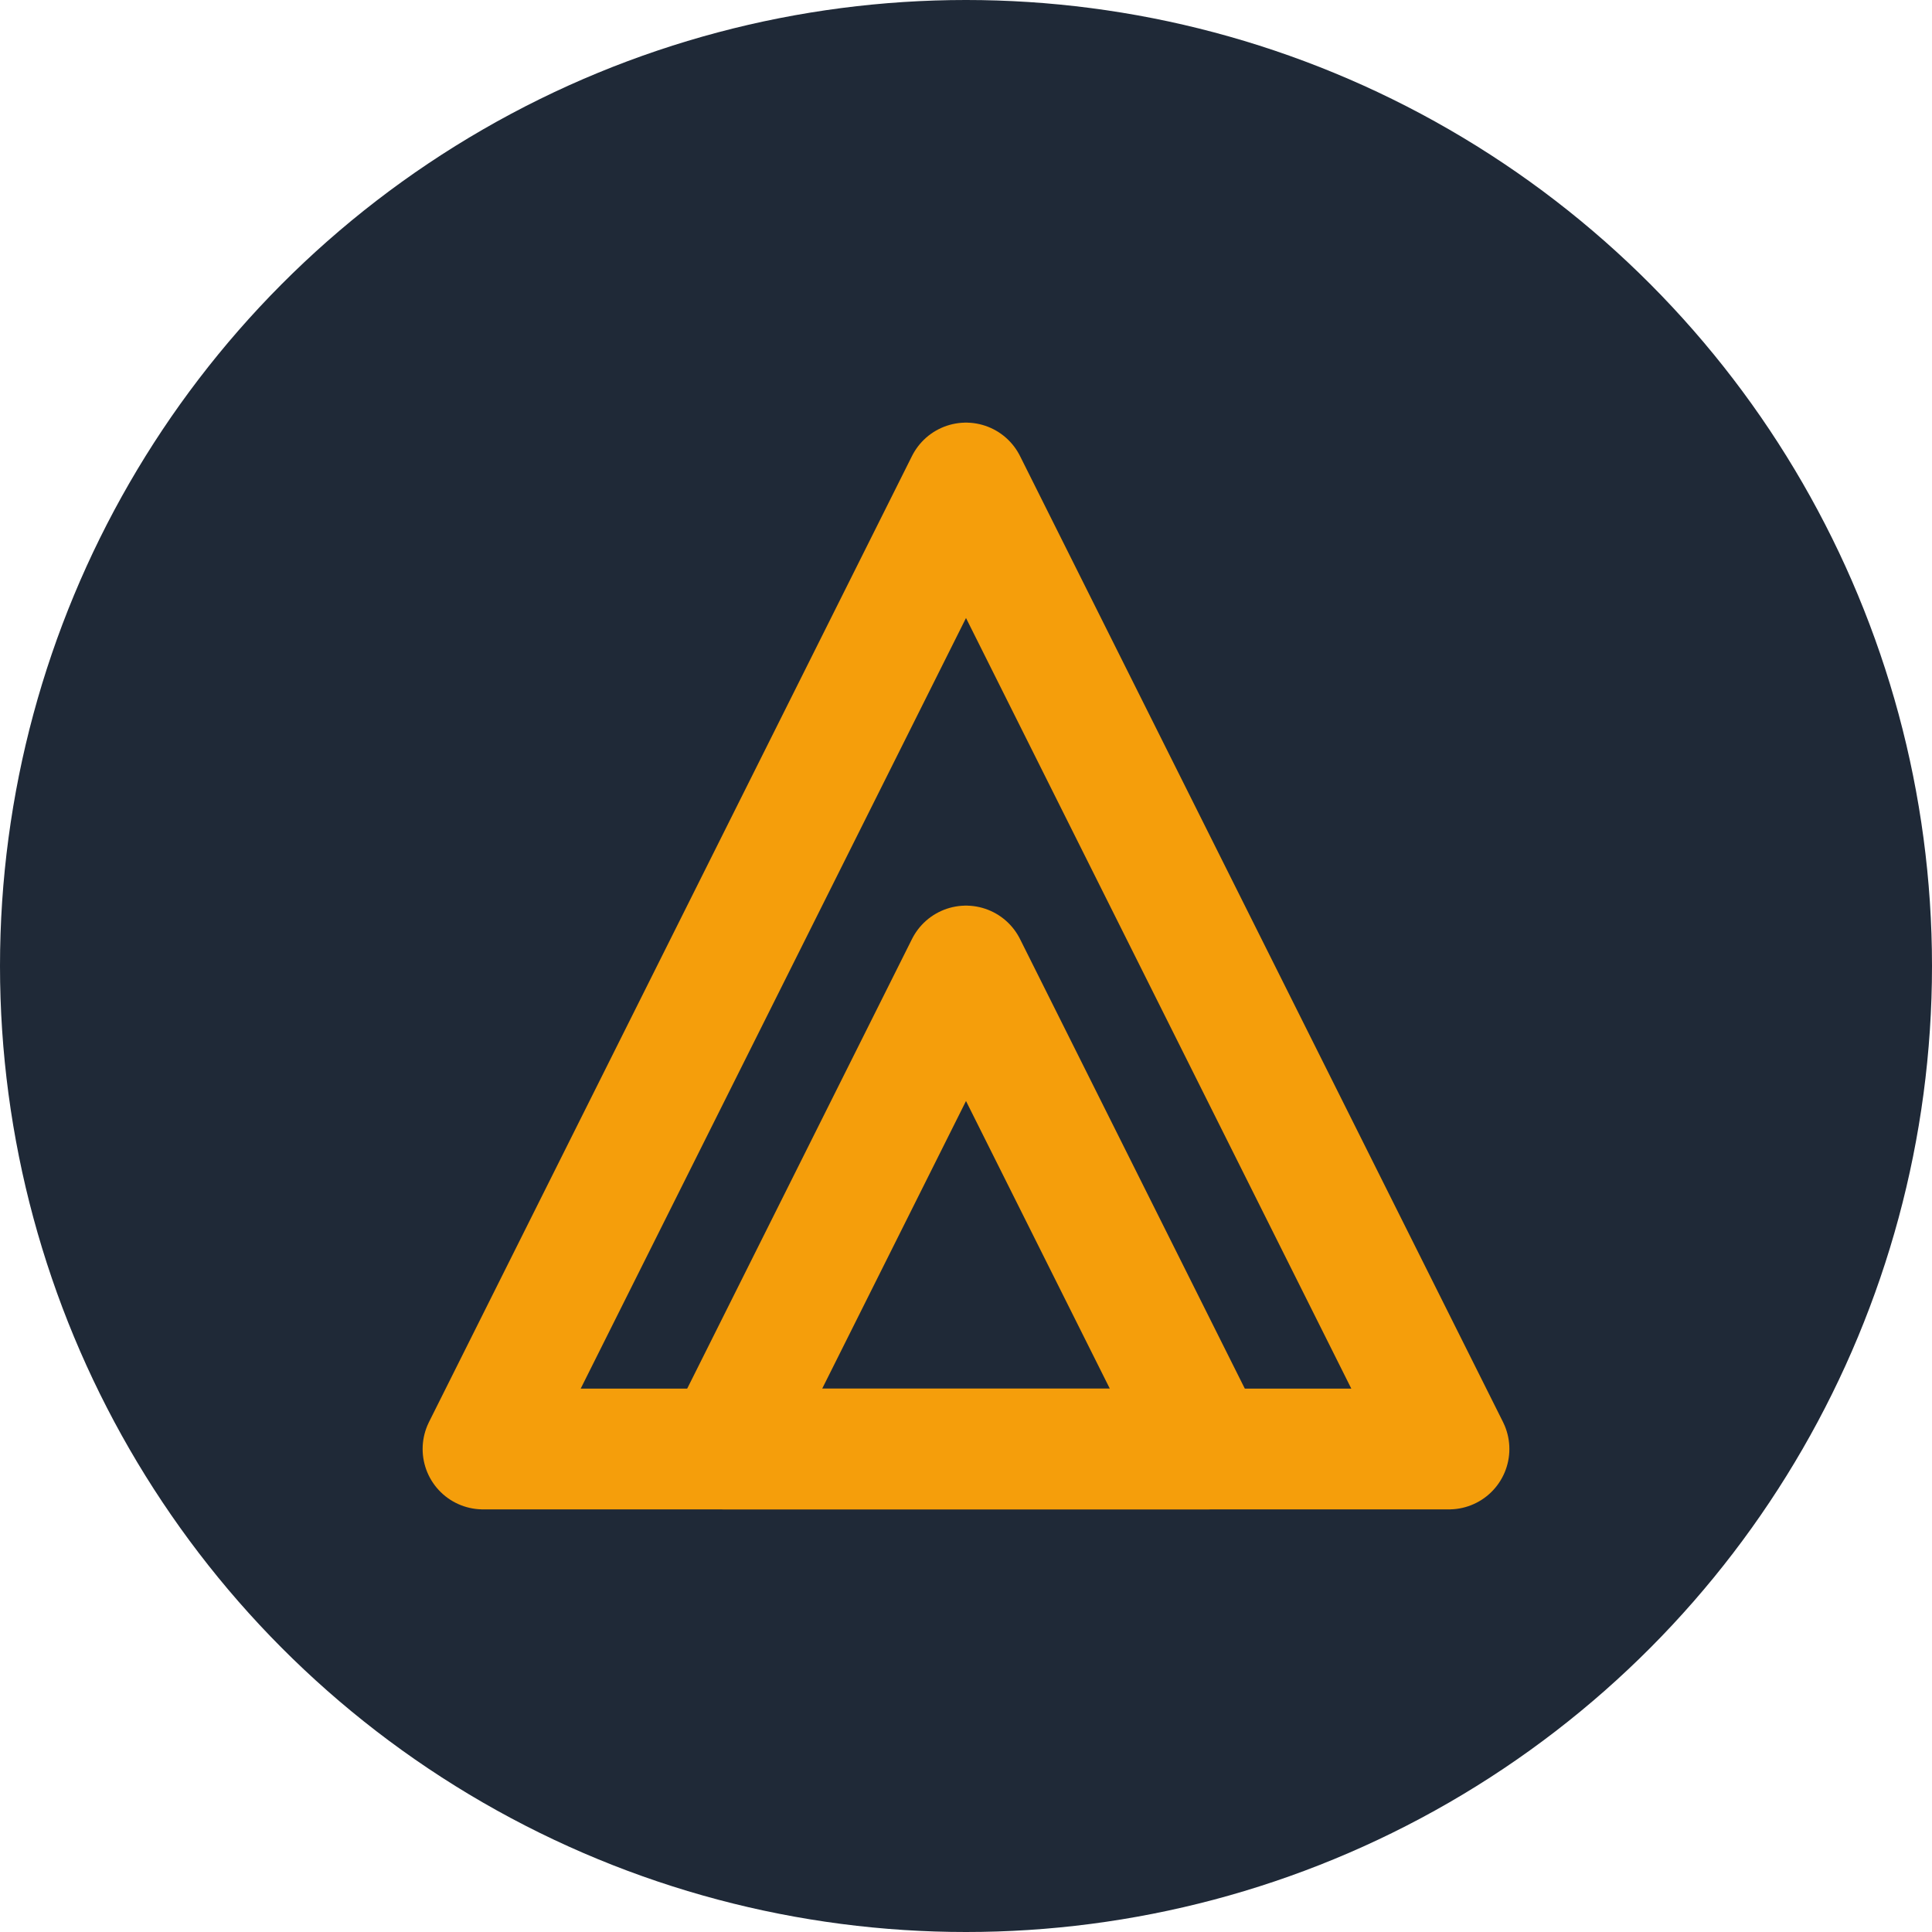 <?xml version="1.0" encoding="UTF-8"?>
<svg width="32" height="32" viewBox="0 0 32 32" fill="none" xmlns="http://www.w3.org/2000/svg">
  <!-- Background circle -->
  <circle cx="16" cy="16" r="16" fill="#1F2937"/>
  
  <!-- Mountain icon -->
  <path d="M8 24L16 8L24 24H8Z" stroke="#F59E0B" stroke-width="2" stroke-linecap="round" stroke-linejoin="round"/>
  <path d="M12 24L16 16L20 24H12Z" stroke="#F59E0B" stroke-width="2" stroke-linecap="round" stroke-linejoin="round"/>
</svg> 